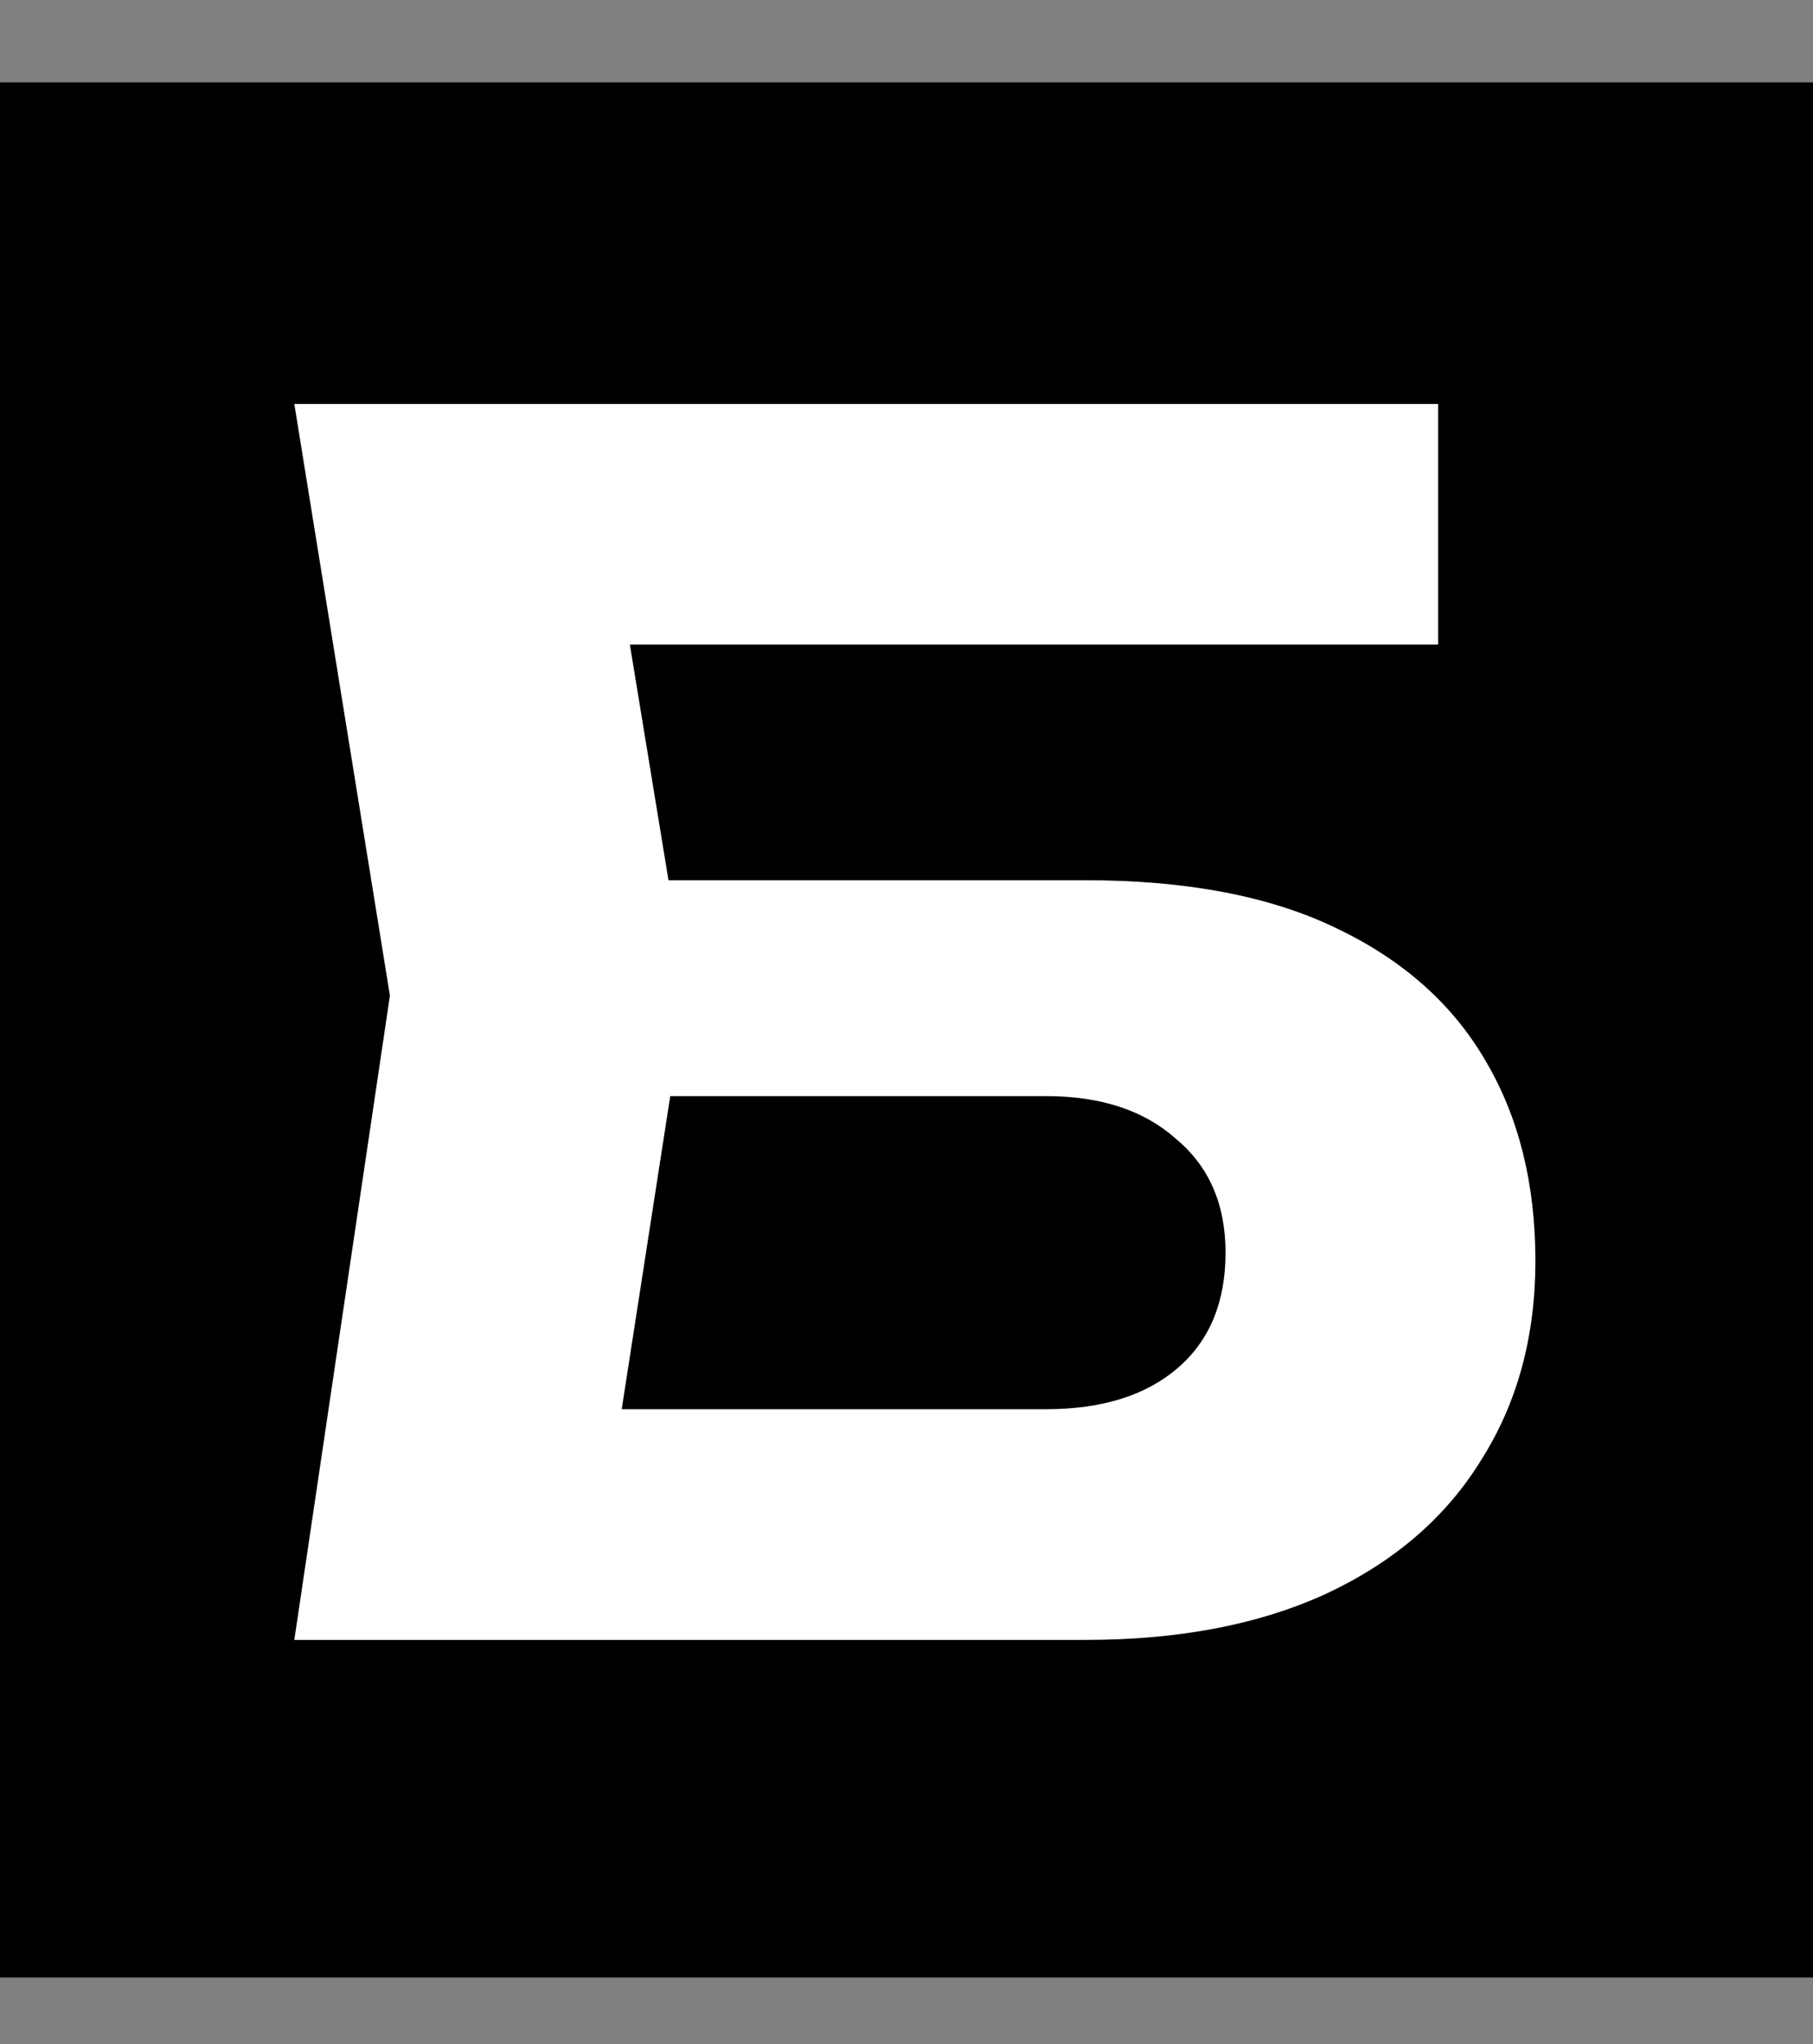 <?xml version="1.0" encoding="UTF-8"?> <svg xmlns="http://www.w3.org/2000/svg" width="619" height="698" viewBox="0 0 619 698" fill="none"><rect x="0" y="0" width="619" height="698" fill="#808080" stroke="none"/><rect y="28.137" width="619" height="647.136" fill="black"></rect><path d="M181.52 300.583H370.596C405.11 300.583 433.622 306.022 456.131 316.902C479.015 327.781 496.084 342.975 507.339 362.483C518.593 381.615 524.221 404.312 524.221 430.573C524.221 456.458 518.031 479.155 505.651 498.663C493.646 518.171 476.014 533.364 452.754 544.244C429.87 554.748 402.484 560 370.596 560H100.487L133.125 339.974L100.487 137.954H491.02V220.113H166.326L206.842 170.03L234.416 338.285L204.592 530.738L164.075 481.218H357.091C376.223 481.218 391.229 476.529 402.109 467.15C412.988 457.771 418.428 444.641 418.428 427.759C418.428 411.252 412.801 398.31 401.546 388.931C390.667 379.177 375.848 374.3 357.091 374.3H181.52V300.583Z" fill="white"></path></svg> 
